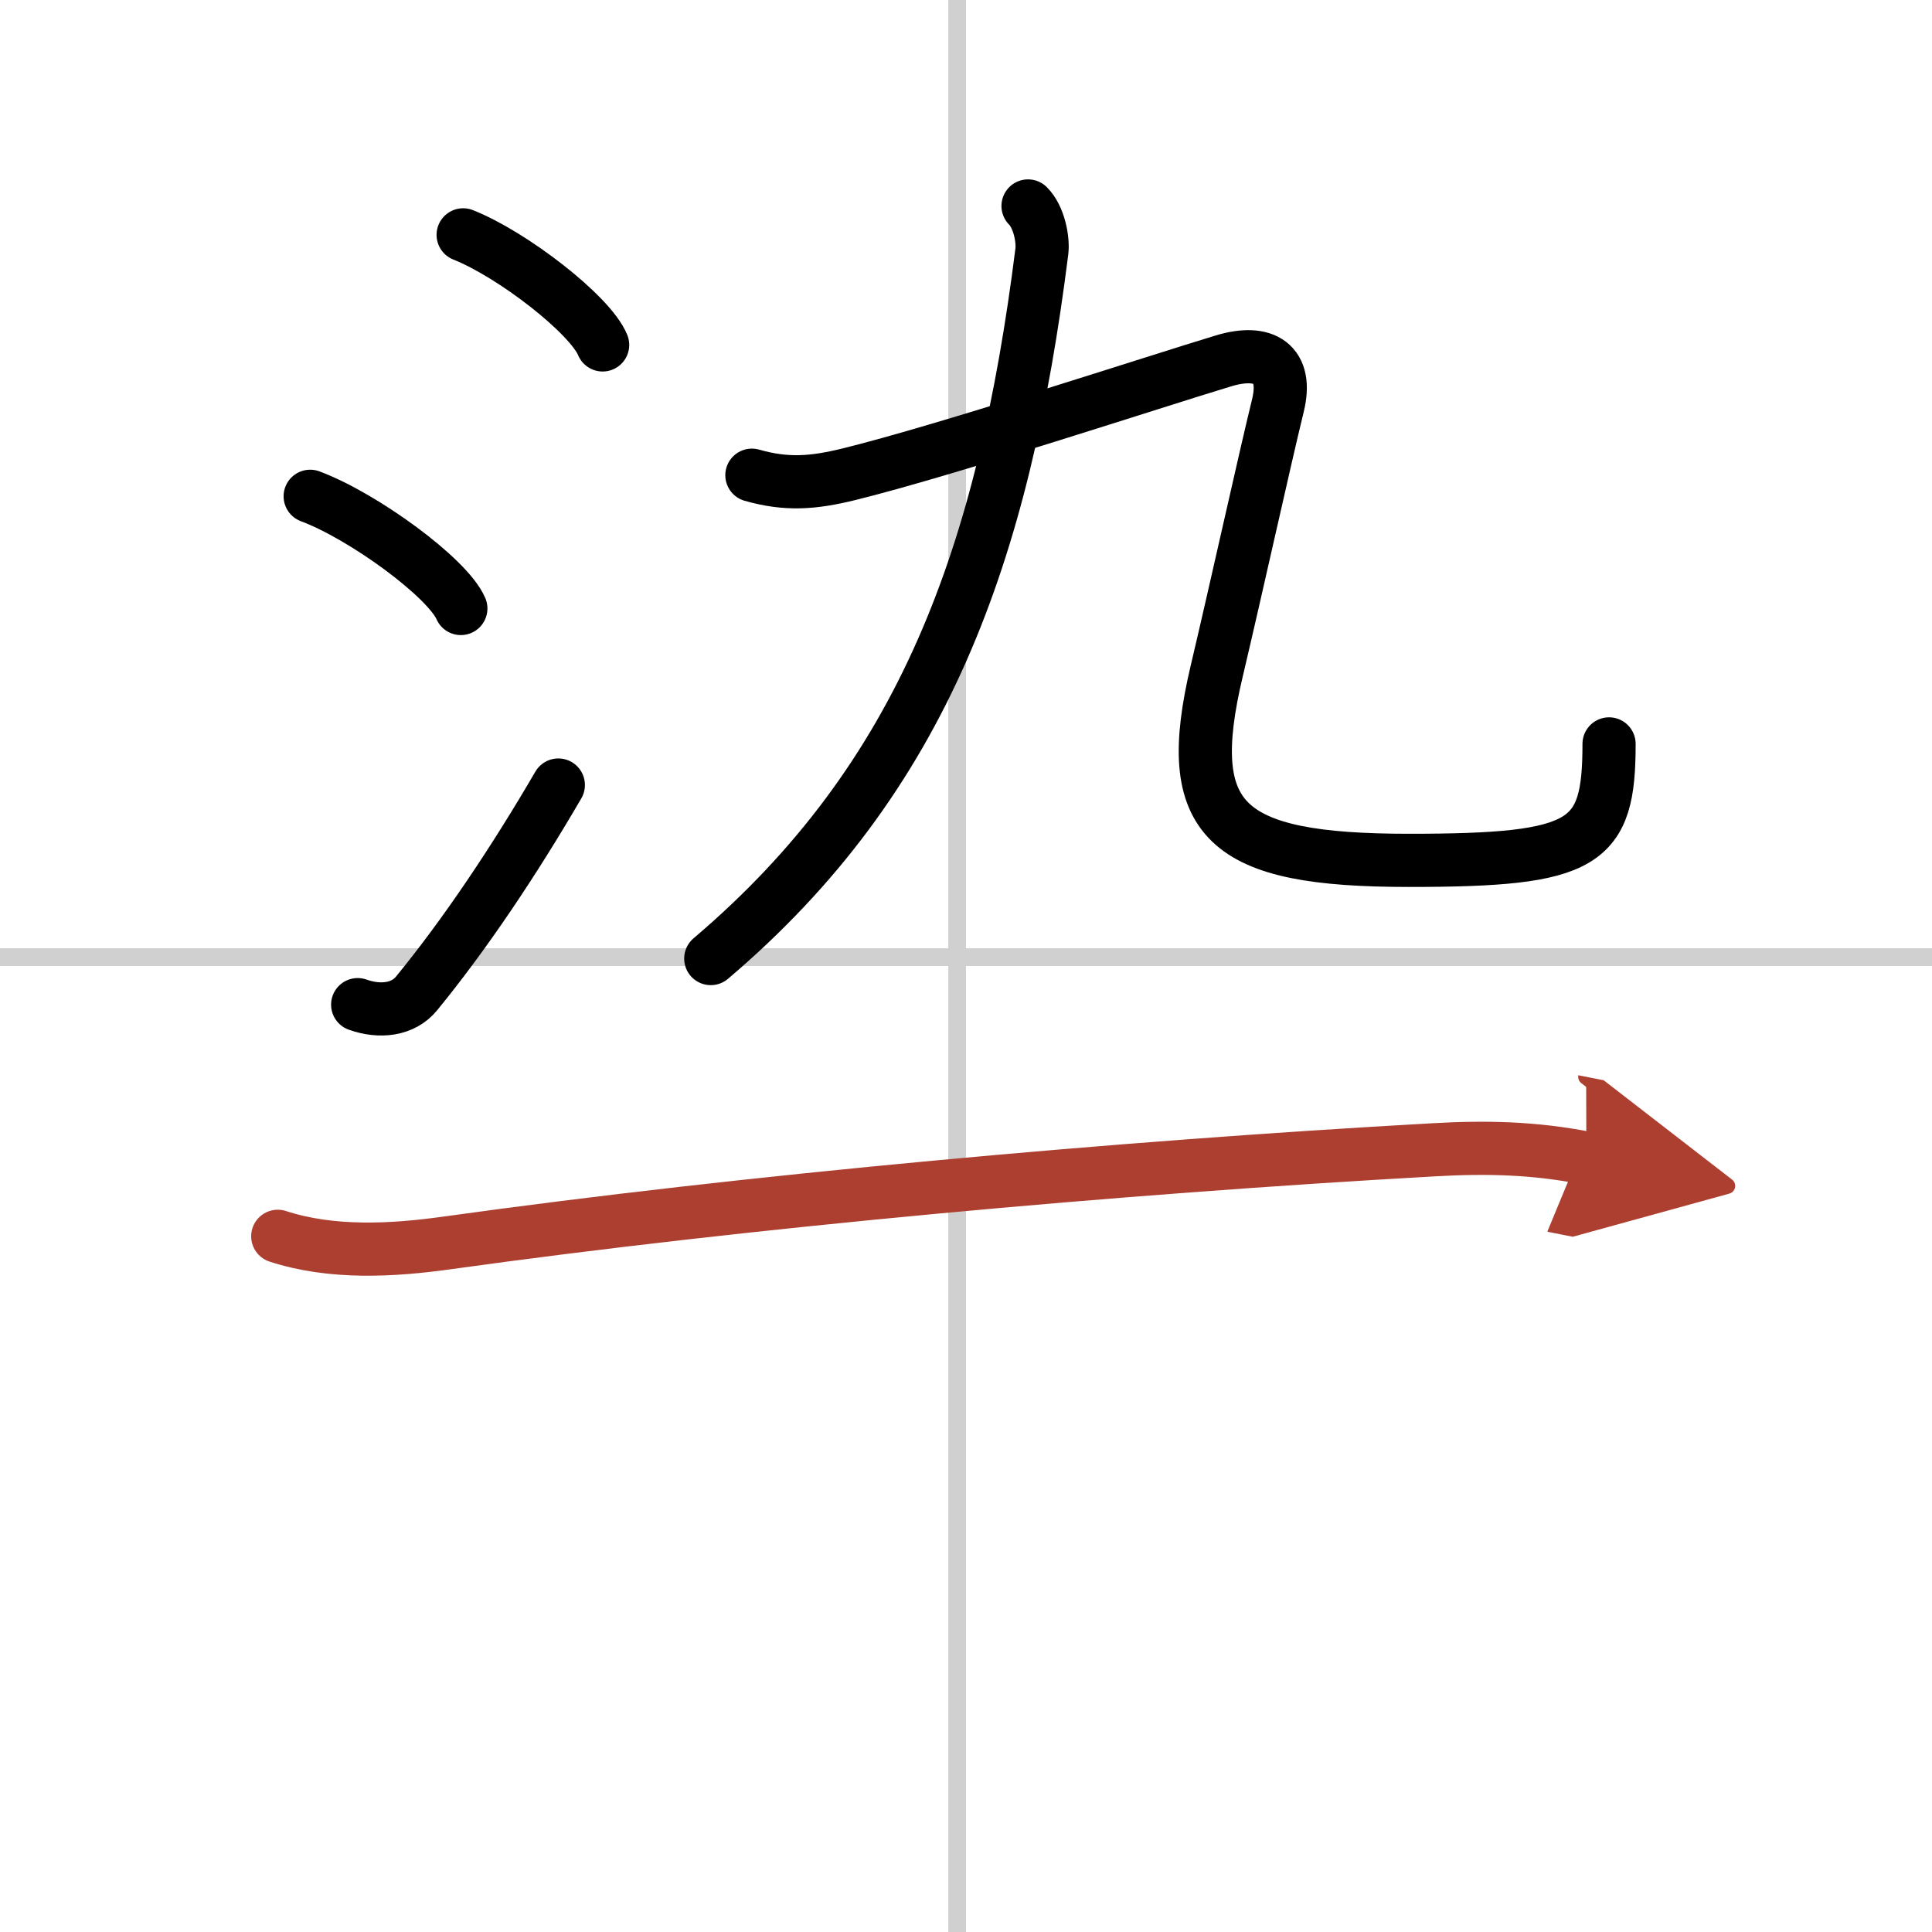 <svg width="400" height="400" viewBox="0 0 109 109" xmlns="http://www.w3.org/2000/svg"><defs><marker id="a" markerWidth="4" orient="auto" refX="1" refY="5" viewBox="0 0 10 10"><polyline points="0 0 10 5 0 10 1 5" fill="#ad3f31" stroke="#ad3f31"/></marker></defs><g fill="none" stroke="#000" stroke-linecap="round" stroke-linejoin="round" stroke-width="3"><rect width="100%" height="100%" fill="#fff" stroke="#fff"/><line x1="54" x2="54" y2="109" stroke="#d0d0d0" stroke-width="1"/><line x2="109" y1="54" y2="54" stroke="#d0d0d0" stroke-width="1"/><path d="m26.13 13.25c2.78 1.1 7.17 4.5 7.87 6.21"/><path d="m17.5 28c3 1.12 7.75 4.59 8.5 6.33"/><path d="m20.18 56.68c1.26 0.45 2.57 0.29 3.32-0.63 2.75-3.36 5.5-7.47 8-11.76"/><path d="m58 11.62c0.63 0.63 0.86 1.9 0.78 2.56-2.15 17.06-6.65 29.69-18.68 39.9"/><path d="m42.42 26.81c1.96 0.56 3.46 0.44 5.46-0.05 5.46-1.34 17.46-5.29 21.15-6.4 2.28-0.69 3.66 0.14 3.06 2.55-0.74 3.02-2.33 10.24-3.44 14.93-2.03 8.54 0.47 10.7 10.84 10.7 10 0 11.29-0.91 11.29-6.57"/><path d="m15.67 69.75c3.03 0.99 6.45 0.81 9.58 0.37 17-2.37 37.75-4.25 55.63-5.25 2.97-0.17 5.68-0.11 8.62 0.47" marker-end="url(#a)" stroke="#ad3f31"/></g></svg>
